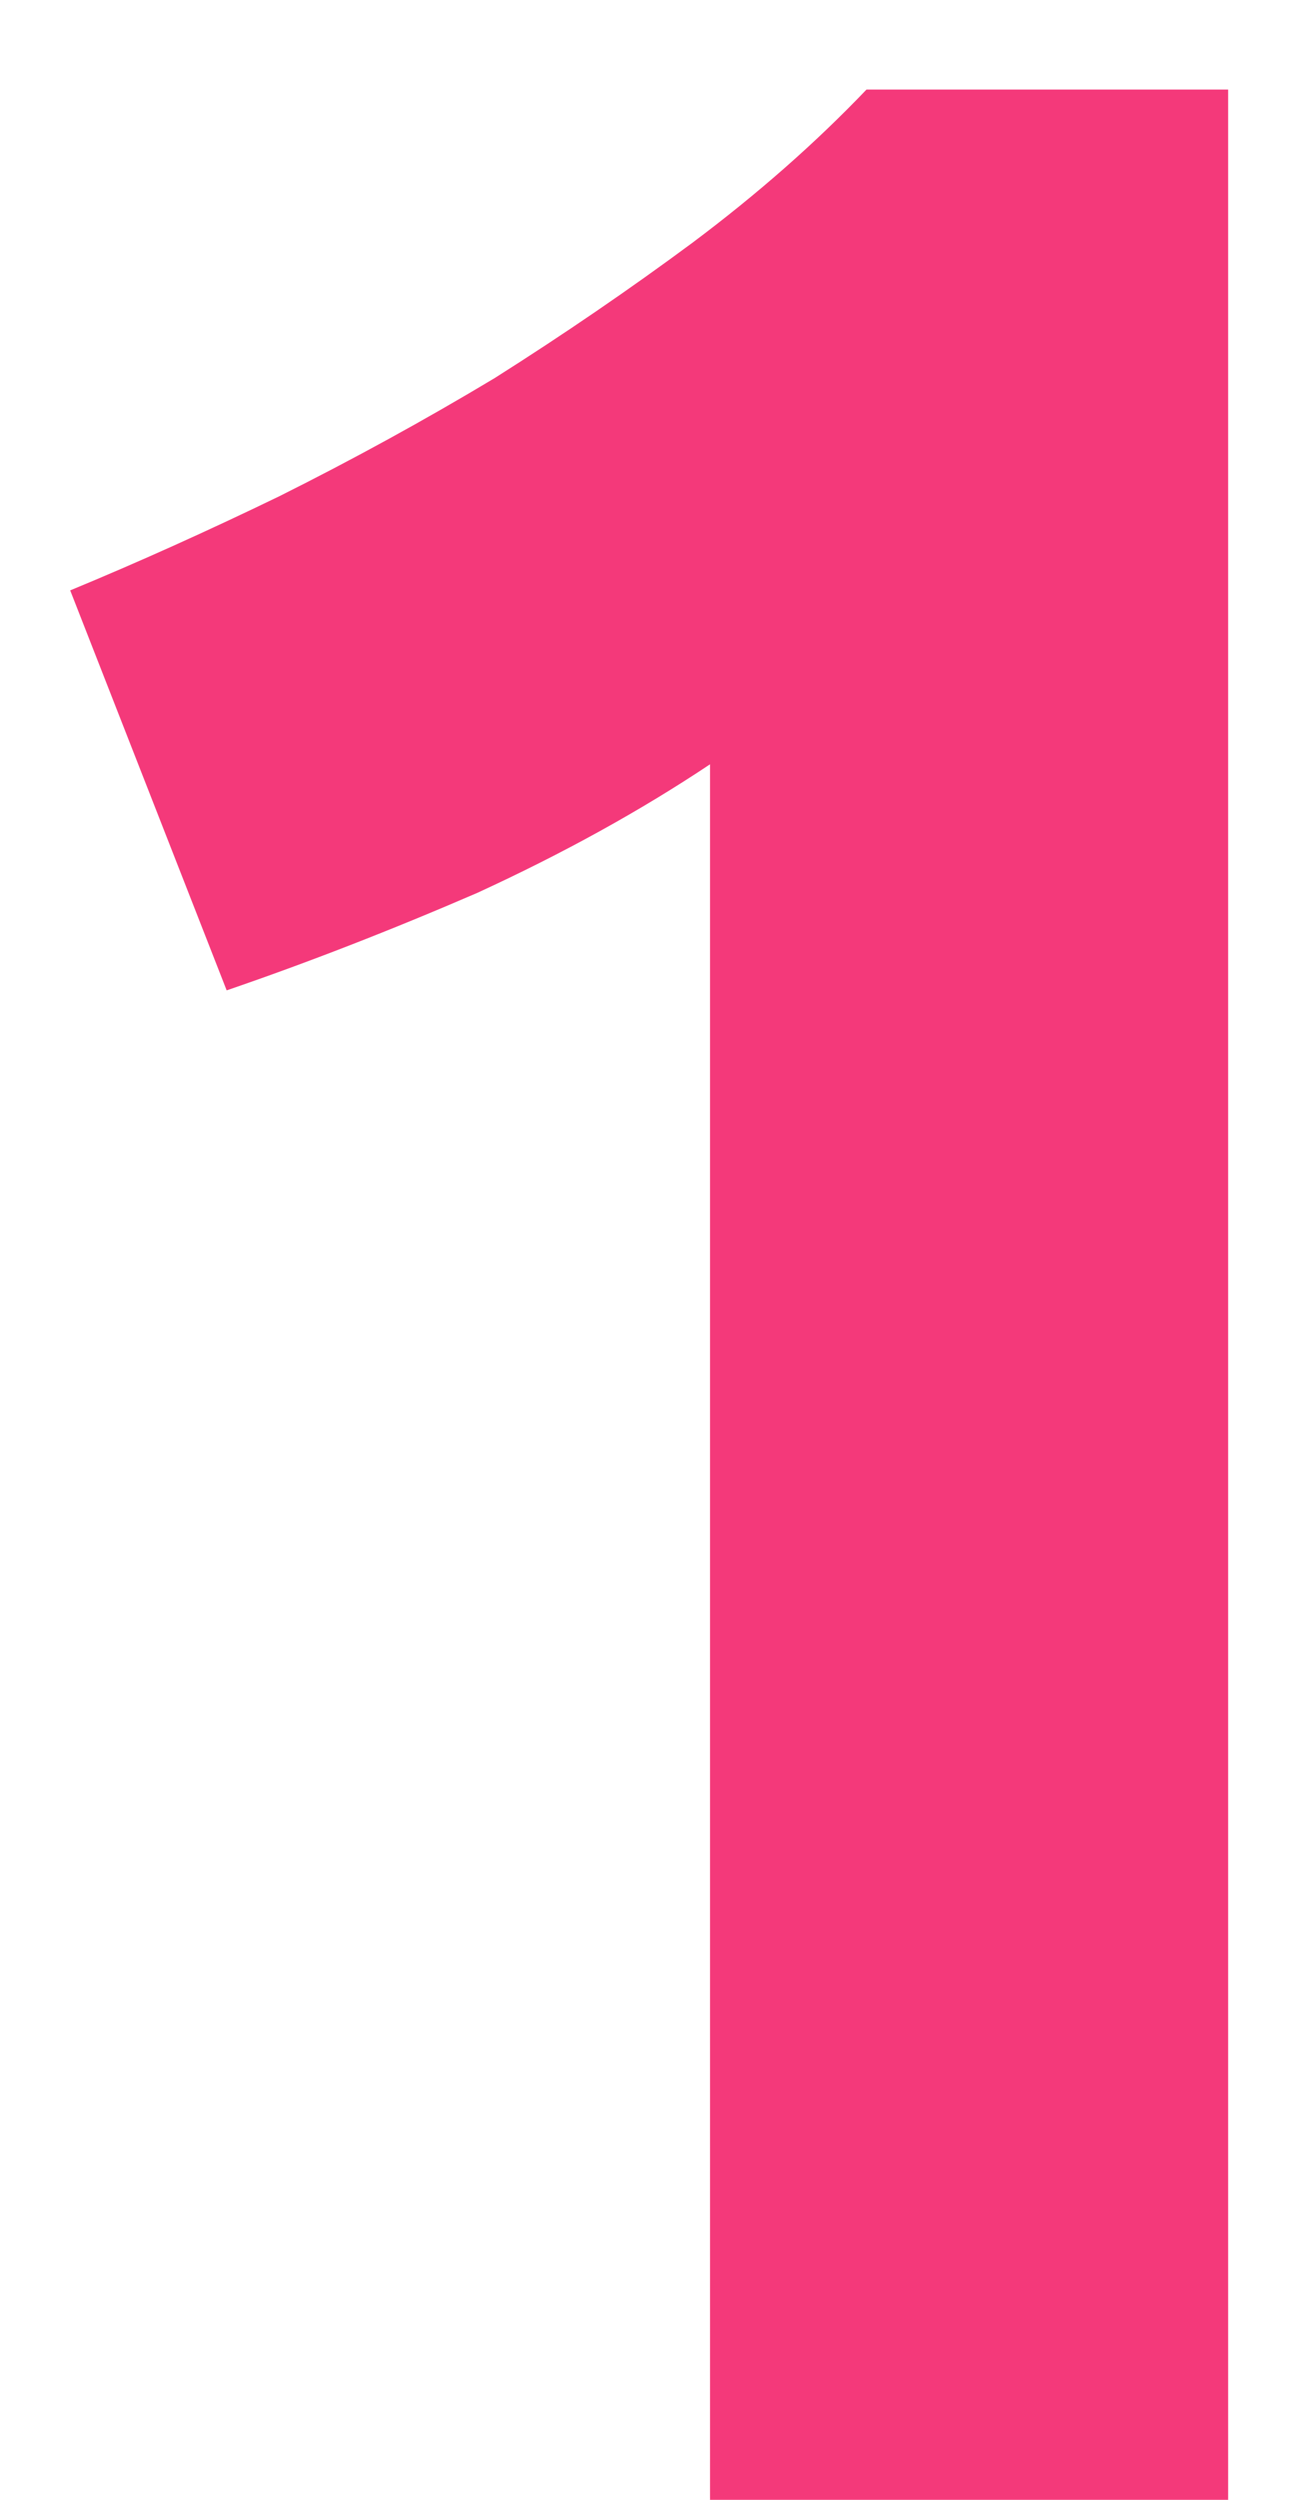 <svg xmlns="http://www.w3.org/2000/svg" width="12" height="23" viewBox="0 0 12 23" fill="none"><path d="M0.646 5.432C1.265 5.176 1.905 4.888 2.566 4.568C3.249 4.227 3.91 3.864 4.55 3.48C5.19 3.075 5.798 2.659 6.374 2.232C6.972 1.784 7.505 1.315 7.974 0.824H11.302V23H6.534V7.032C5.894 7.459 5.18 7.853 4.39 8.216C3.601 8.557 2.833 8.856 2.086 9.112L0.646 5.432Z" fill="#F4397A"></path></svg>